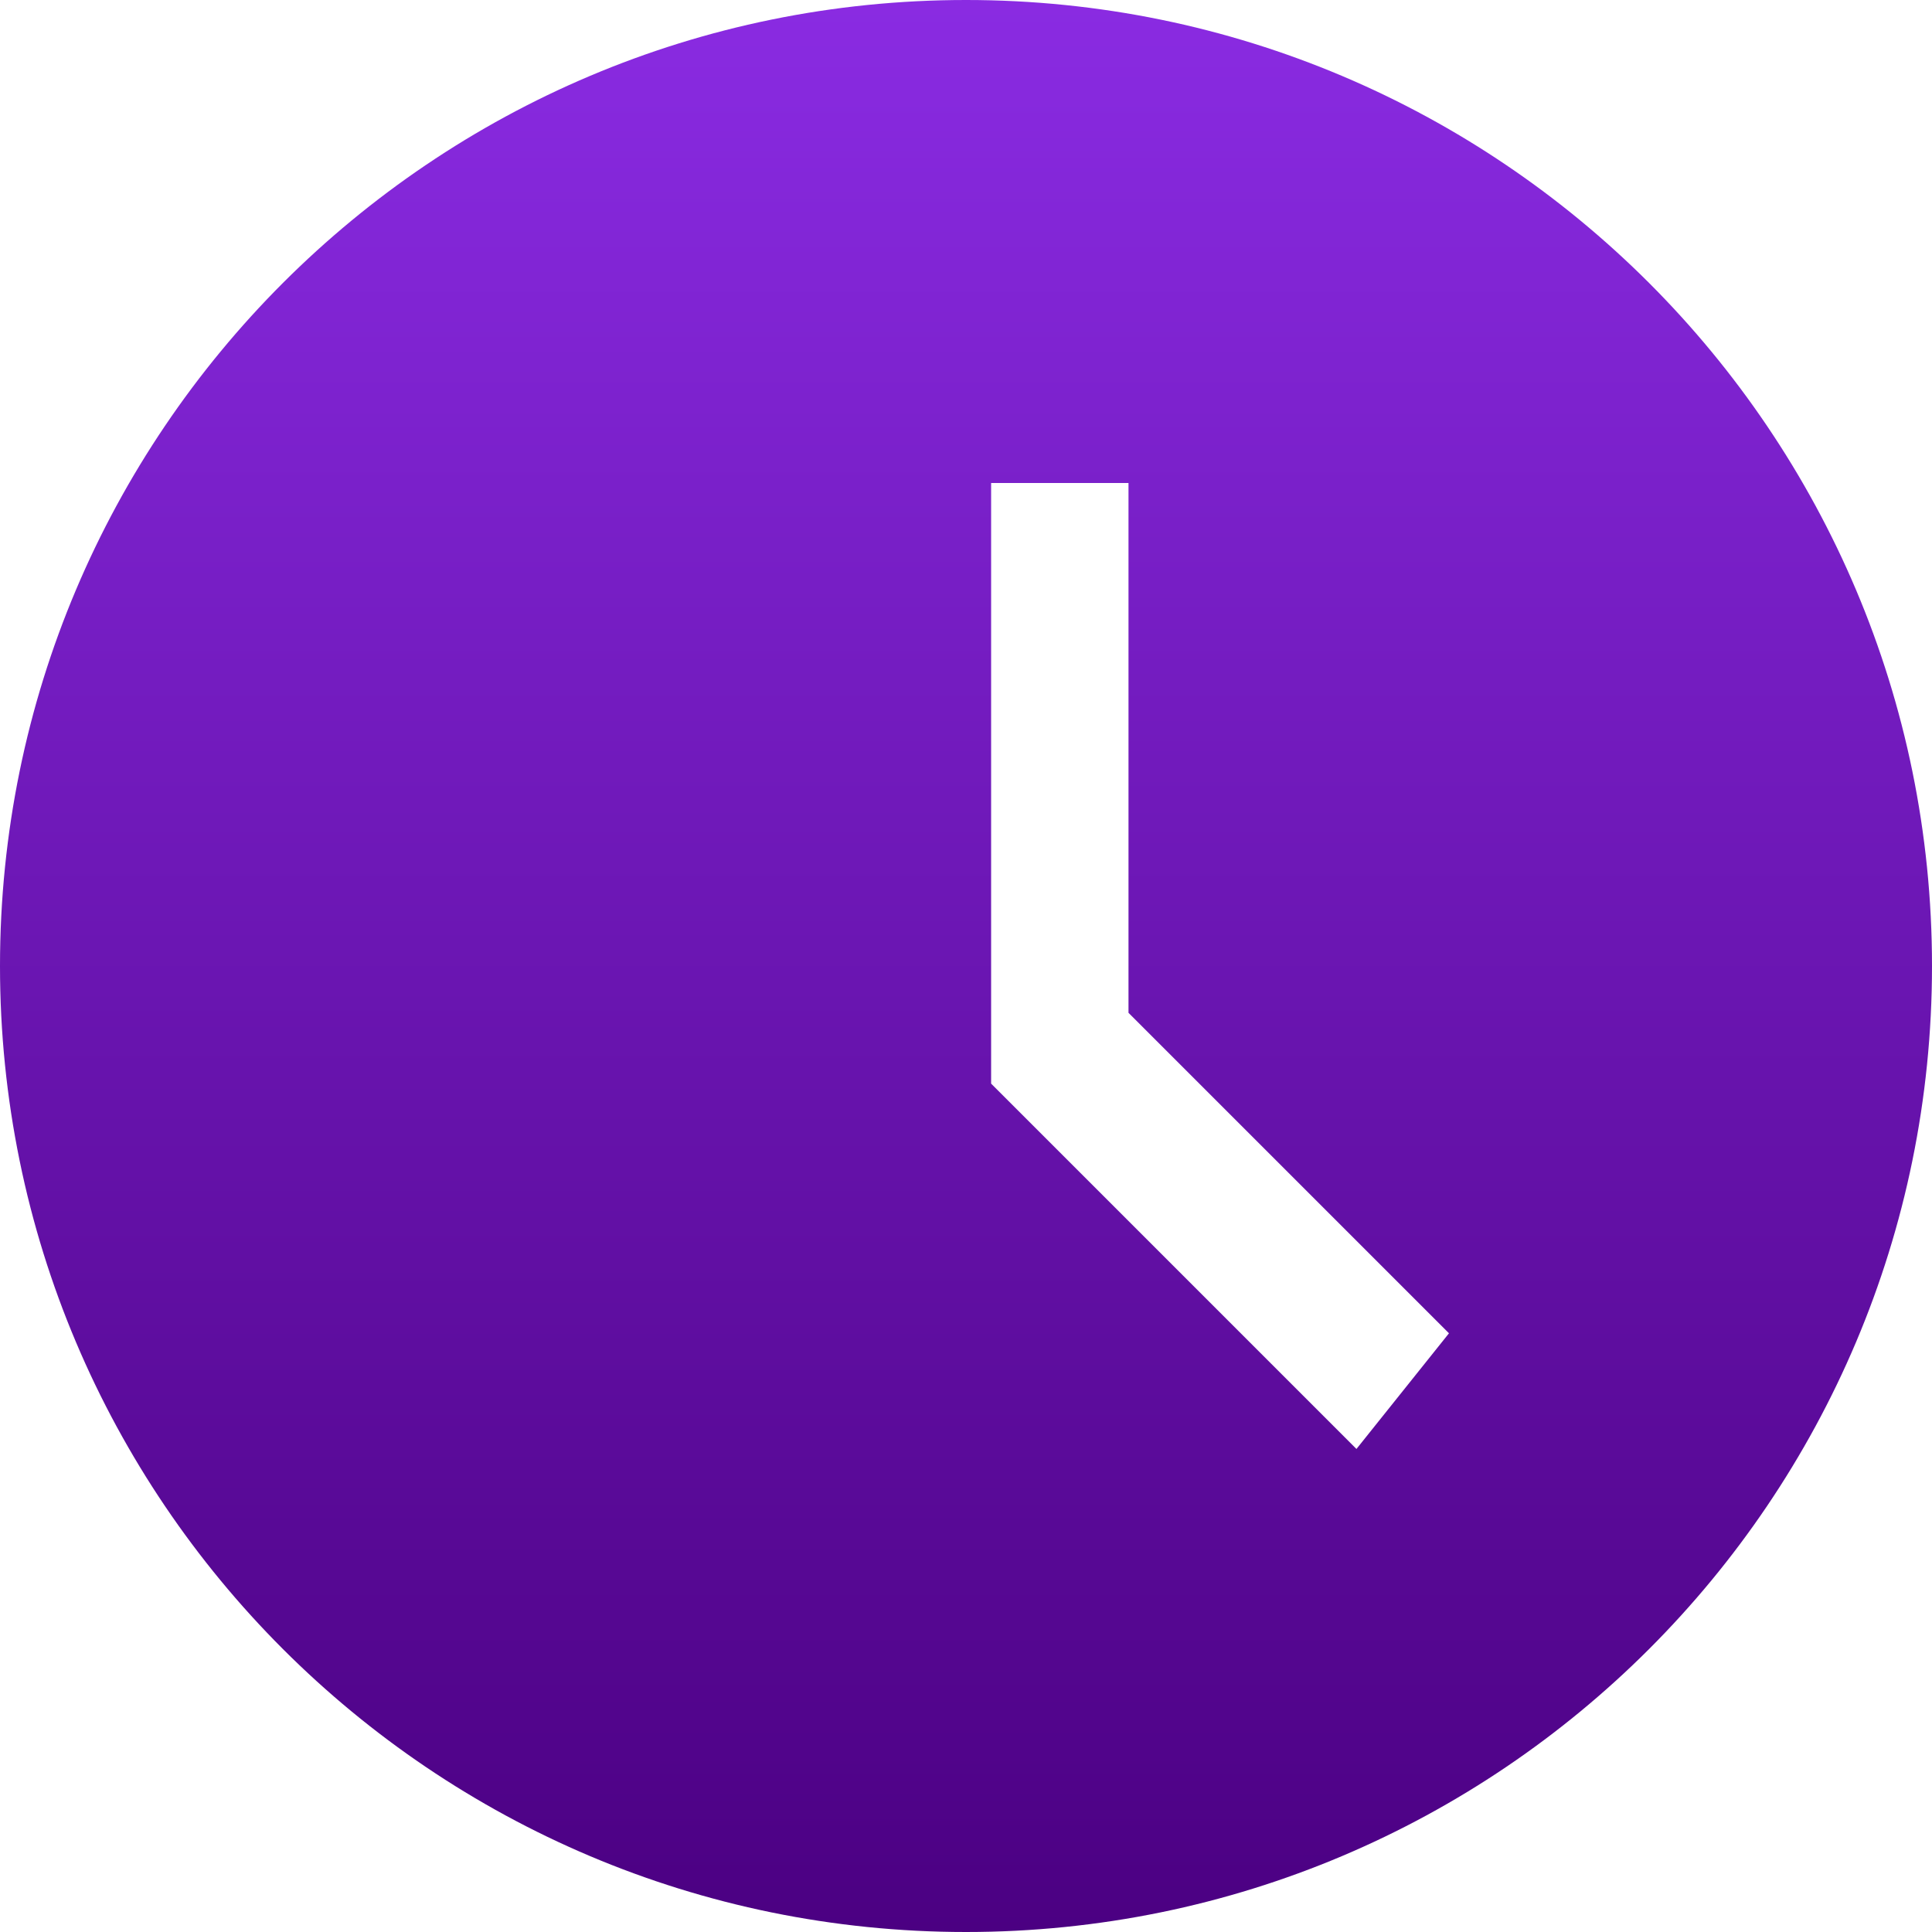 
    <svg width="64" height="64" viewBox="0 0 64 64" fill="none" xmlns="http://www.w3.org/2000/svg">
    <path d="M32 0C14.327 0 0 14.327 0 32C0 49.673 14.327 64 32 64C49.673 64 64 49.673 64 32C64 14.327 49.673 0 32 0ZM44.934 47.999L32.832 35.896V16H37.383V33.551L47.999 44.167L44.934 47.999ZM26.617 32.832L16 44.167L19.066 47.999L31.168 35.896V16H26.617V32.832Z" fill="url(#paint0_linear_1_2)"/>
    <defs>
    <linearGradient id="paint0_linear_1_2" x1="32" y1="0" x2="32" y2="64" gradientUnits="userSpaceOnUse">
    <stop stop-color="#8A2BE2"/>
    <stop offset="1" stop-color="#4B0082"/>
    </linearGradient>
    </defs>
    </svg>
  